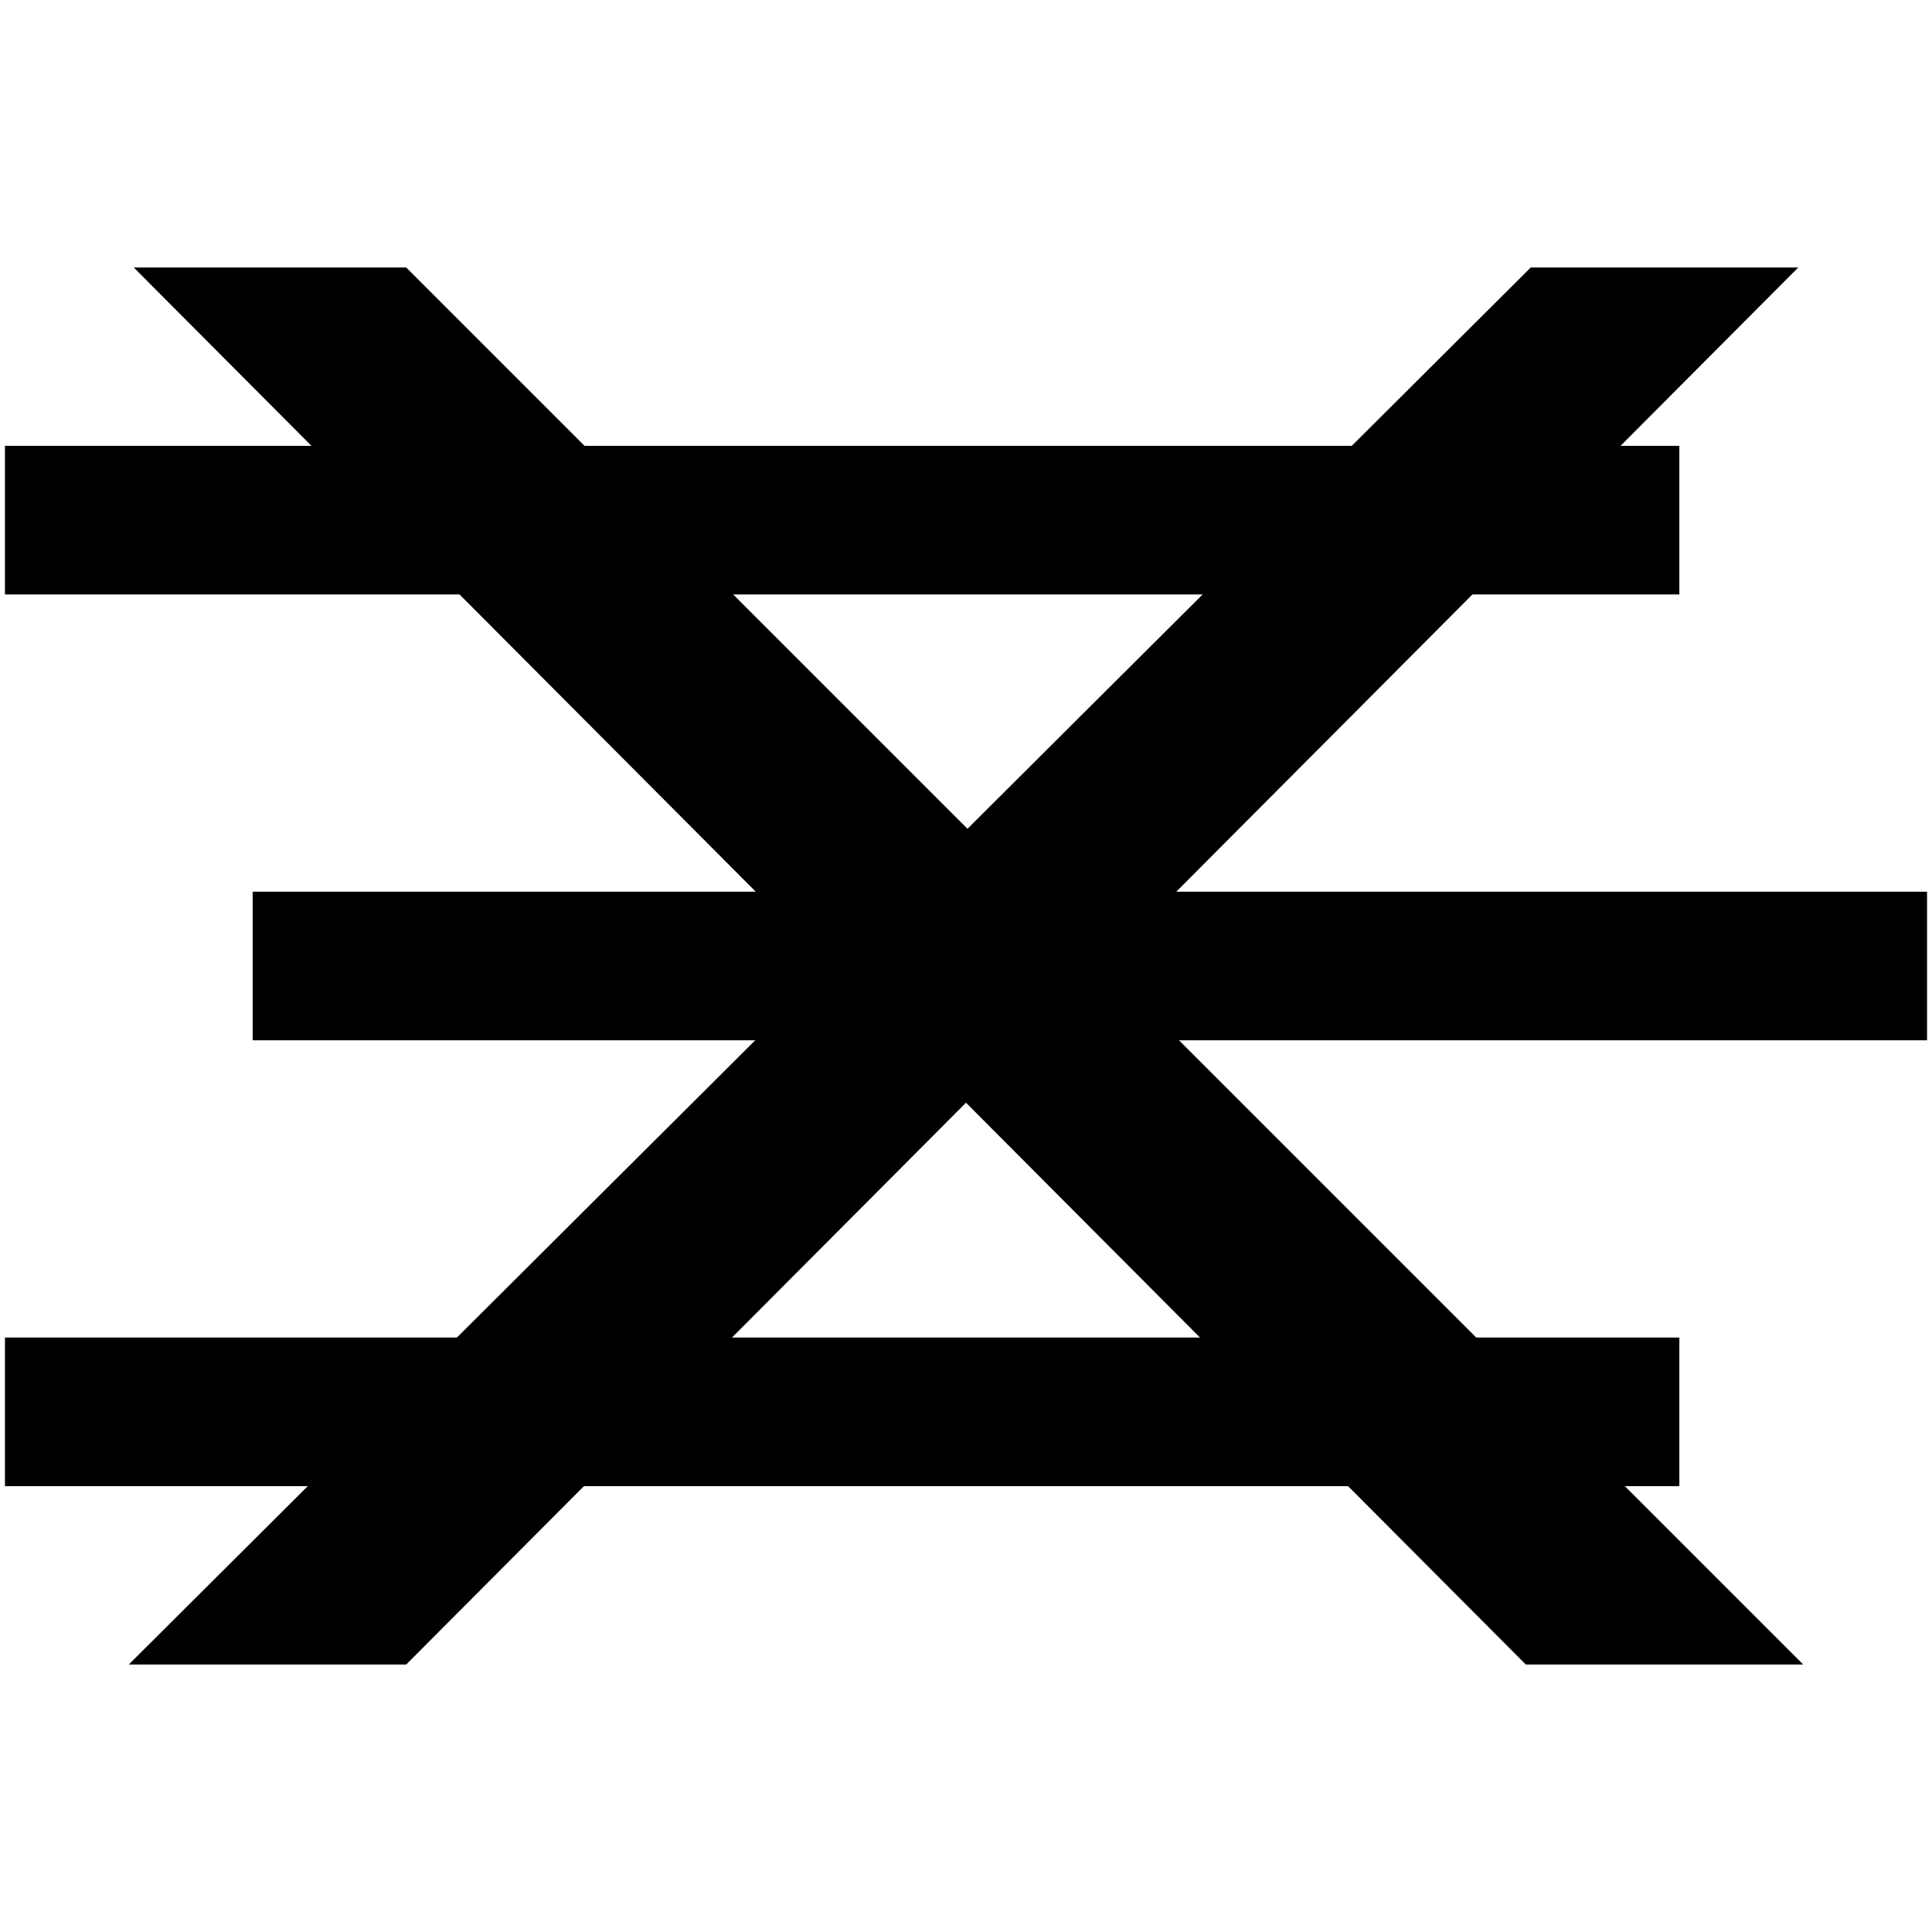 <svg version="1.1" xmlns="http://www.w3.org/2000/svg" xmlns:xlink="http://www.w3.org/1999/xlink" x="0px" y="0px"
	 viewBox="0 0 39 39" enable-background="new 0 0 39 39" xml:space="preserve">
<g class="status-open">
	<path class="burger-open-top" fill="#000000" d="M33.9,9v3H0.1V9H33.9z"/>
	<path class="burger-open-middle" fill="#000000" d="M38.9,18v3H5.1v-3H38.9z"/>
	<path class="burger-open-bottom" fill="#000000" d="M33.9,27v3H0.1v-3H33.9z"/>
</g>
<g class="status-close">
	<path class="burger-close-left" fill="#000000" d="M36.3,5.4L8.2,33.6H2.6L30.9,5.4H36.3z"/>
	<path class="burger-close-right" fill="#000000" d="M36.4,33.6l-5.6,0L2.7,5.4h5.5L36.4,33.6z"/>
</g>
</svg>
